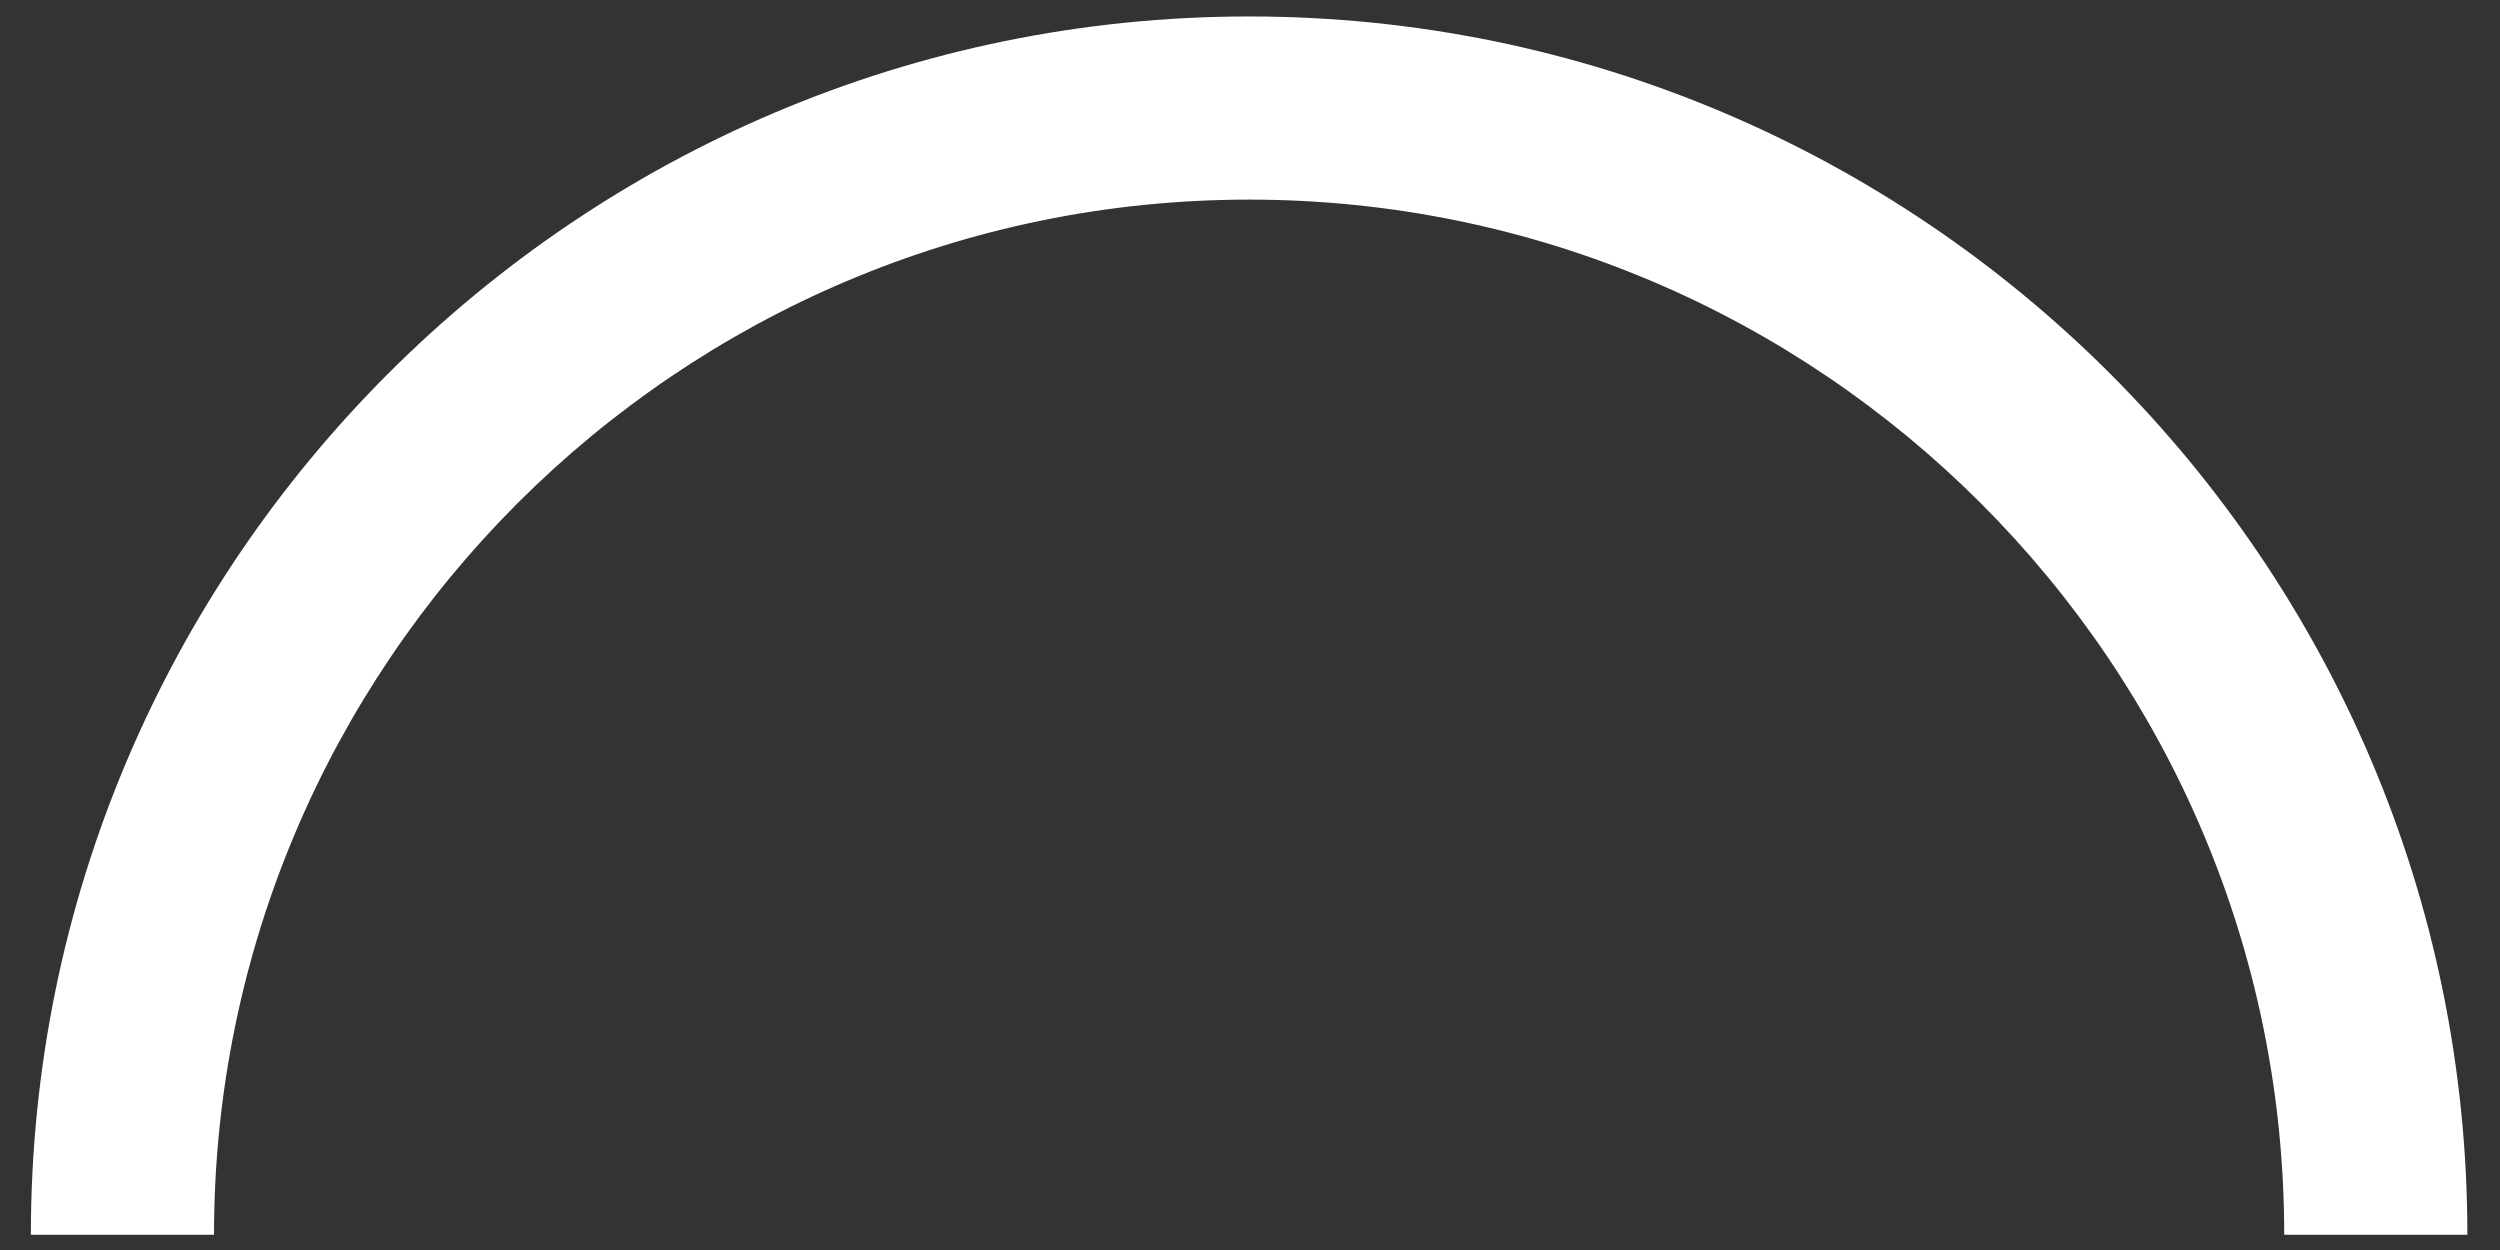 <?xml version="1.0" encoding="utf-8"?>
<!-- Generator: Adobe Illustrator 27.4.1, SVG Export Plug-In . SVG Version: 6.00 Build 0)  -->
<svg version="1.1" id="Laag_1" xmlns="http://www.w3.org/2000/svg" xmlns:xlink="http://www.w3.org/1999/xlink" x="0px" y="0px"
	 viewBox="0 0 850.4 425.2" style="enable-background:new 0 0 850.4 425.2;" xml:space="preserve">
<rect x="0" y="0" width="850.4" height="425.2" fill="#333333" stroke="none"/>
<style type="text/css">
	.st0{fill:#FFFFFF;}
</style>
<g>
	<g>
		<path class="st0" d="M839.3,420h-62.3c0-194.1-157.9-352.1-352.1-352.1C230.8,67.9,72.8,225.9,72.8,420H10.5
			C10.5,191.5,196.4,5.6,424.9,5.6S839.3,191.5,839.3,420z"/>
	</g>
</g>
</svg>
